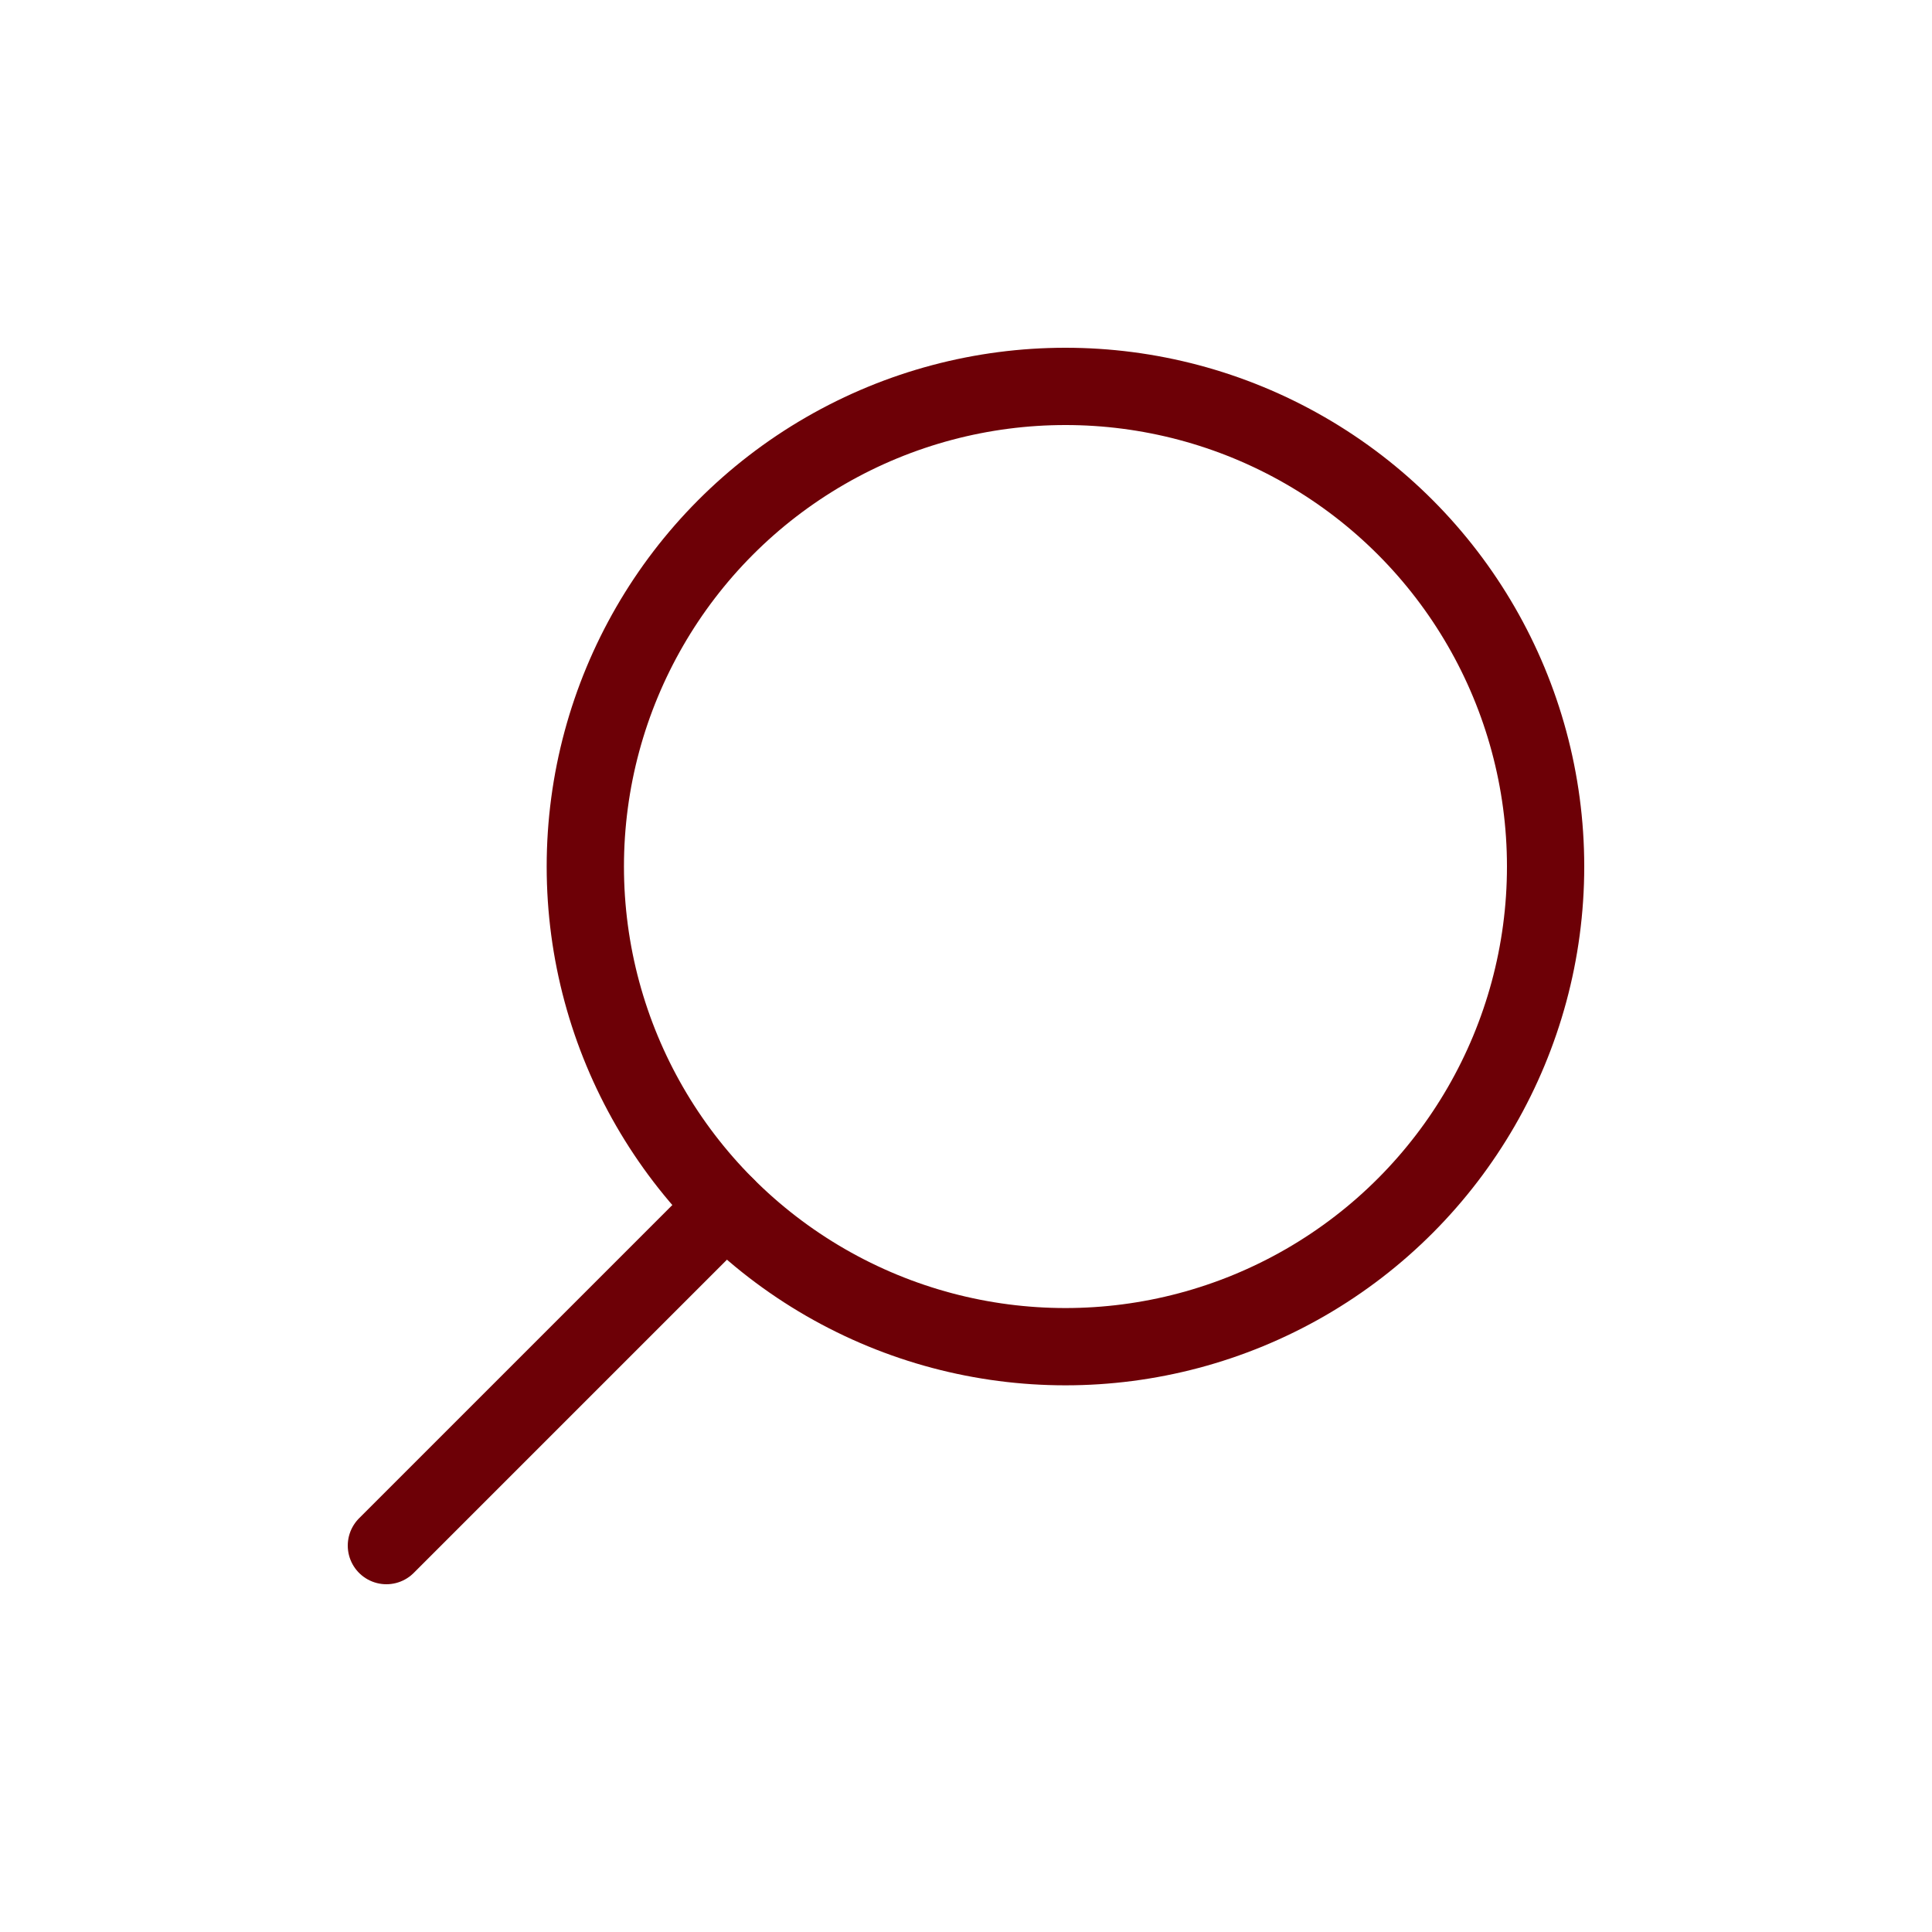 <?xml version="1.0" encoding="utf-8"?>
<!-- Generator: Adobe Illustrator 26.0.1, SVG Export Plug-In . SVG Version: 6.00 Build 0)  -->
<svg version="1.1" id="Layer_1" xmlns="http://www.w3.org/2000/svg" xmlns:xlink="http://www.w3.org/1999/xlink" x="0px" y="0px"
	 viewBox="0 0 50 50" enable-background="new 0 0 50 50" xml:space="preserve">
<g>
	<circle fill="none" stroke="#6d0006" stroke-width="2" stroke-miterlimit="10" cx="27.574" cy="22.426" r="12.426"/>

		<line fill="none" stroke="#6d0006" stroke-width="2" stroke-linecap="round" stroke-miterlimit="10" x1="18.787" y1="31.213" x2="10" y2="40"/>
</g>
</svg>
